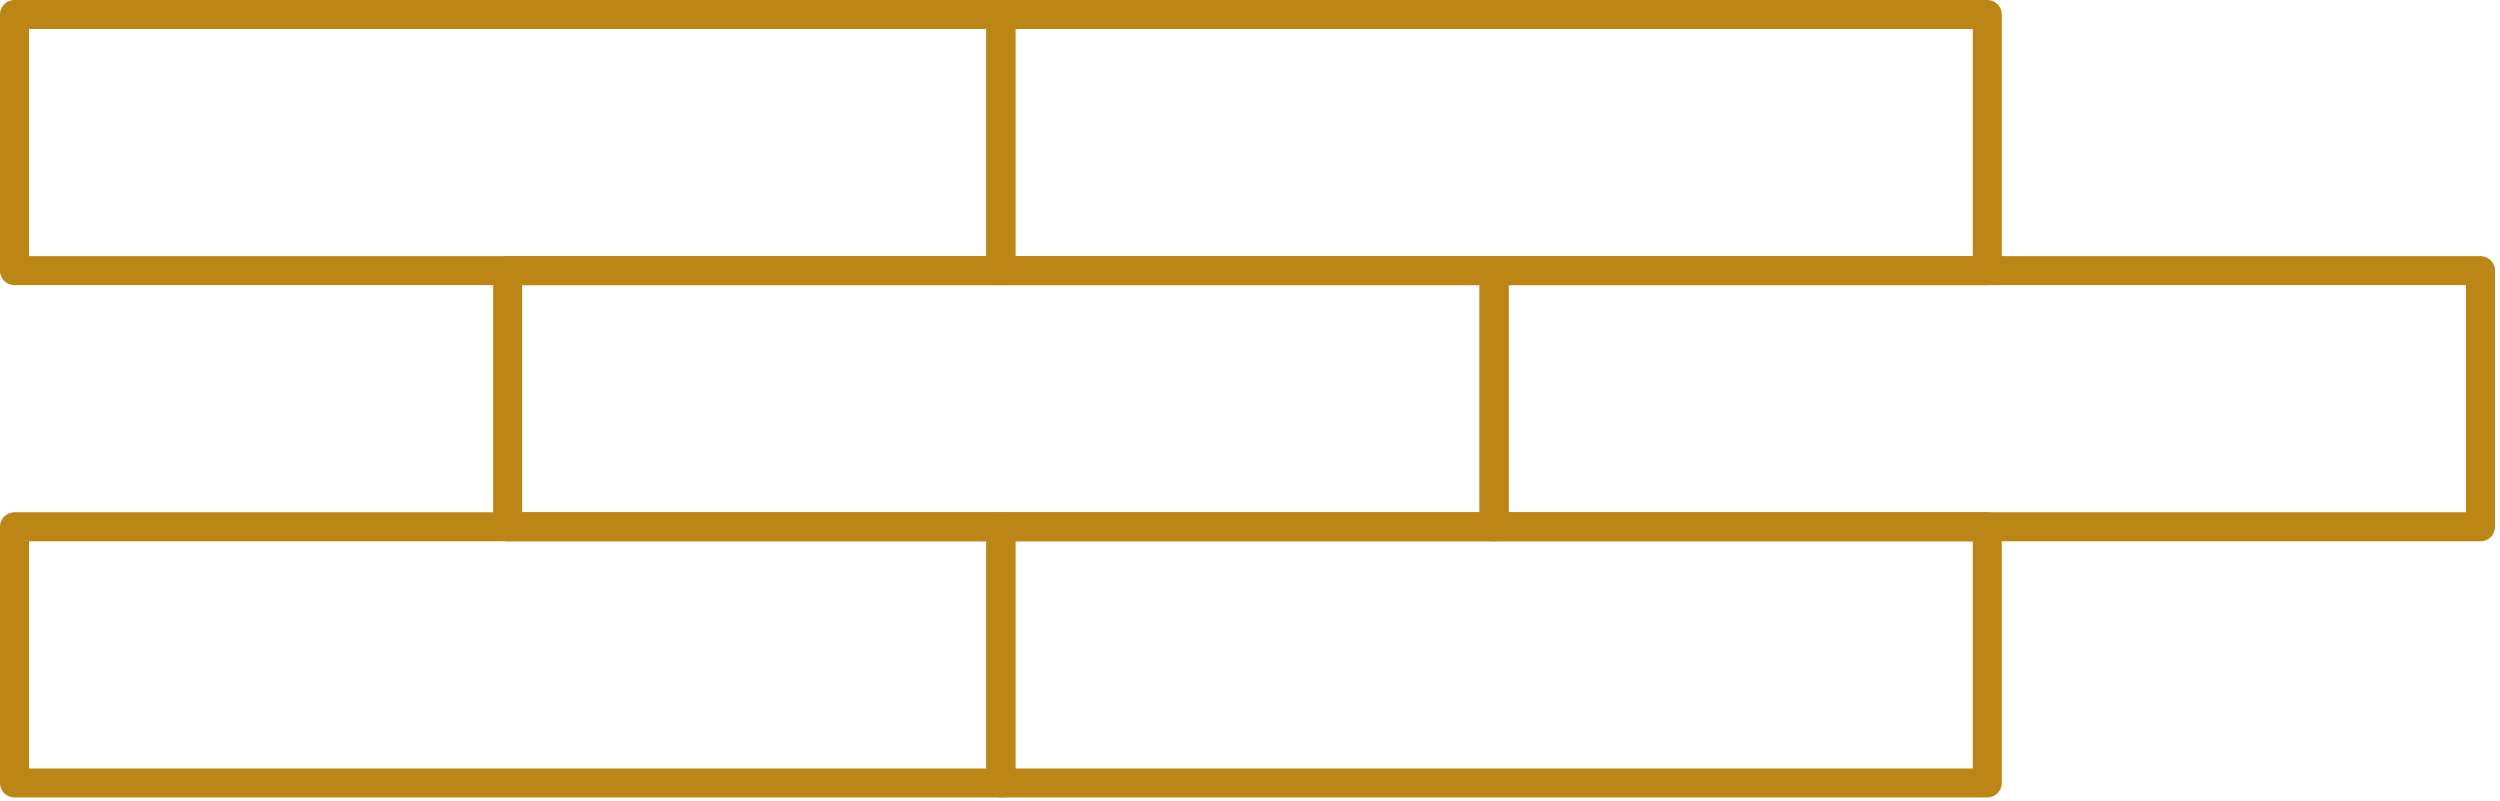 <?xml version="1.0" encoding="UTF-8" standalone="no"?><!DOCTYPE svg PUBLIC "-//W3C//DTD SVG 1.1//EN" "http://www.w3.org/Graphics/SVG/1.1/DTD/svg11.dtd"><svg width="100%" height="100%" viewBox="0 0 281 90" version="1.1" xmlns="http://www.w3.org/2000/svg" xmlns:xlink="http://www.w3.org/1999/xlink" xml:space="preserve" xmlns:serif="http://www.serif.com/" style="fill-rule:evenodd;clip-rule:evenodd;stroke-linecap:round;stroke-linejoin:round;stroke-miterlimit:10;"><rect x="1.63" y="1.63" width="110.872" height="28.791" style="fill:none;stroke:#bb8615;stroke-width:3.26px;"/><rect x="112.498" y="1.63" width="110.872" height="28.791" style="fill:none;stroke:#bb8615;stroke-width:3.26px;"/><rect x="1.63" y="59.21" width="110.872" height="28.794" style="fill:none;stroke:#bb8615;stroke-width:3.26px;"/><rect x="112.498" y="59.21" width="110.872" height="28.794" style="fill:none;stroke:#bb8615;stroke-width:3.26px;"/><rect x="57.062" y="30.42" width="110.872" height="28.791" style="fill:none;stroke:#bb8615;stroke-width:3.26px;"/><rect x="167.934" y="30.42" width="110.872" height="28.791" style="fill:none;stroke:#bb8615;stroke-width:3.26px;"/></svg>